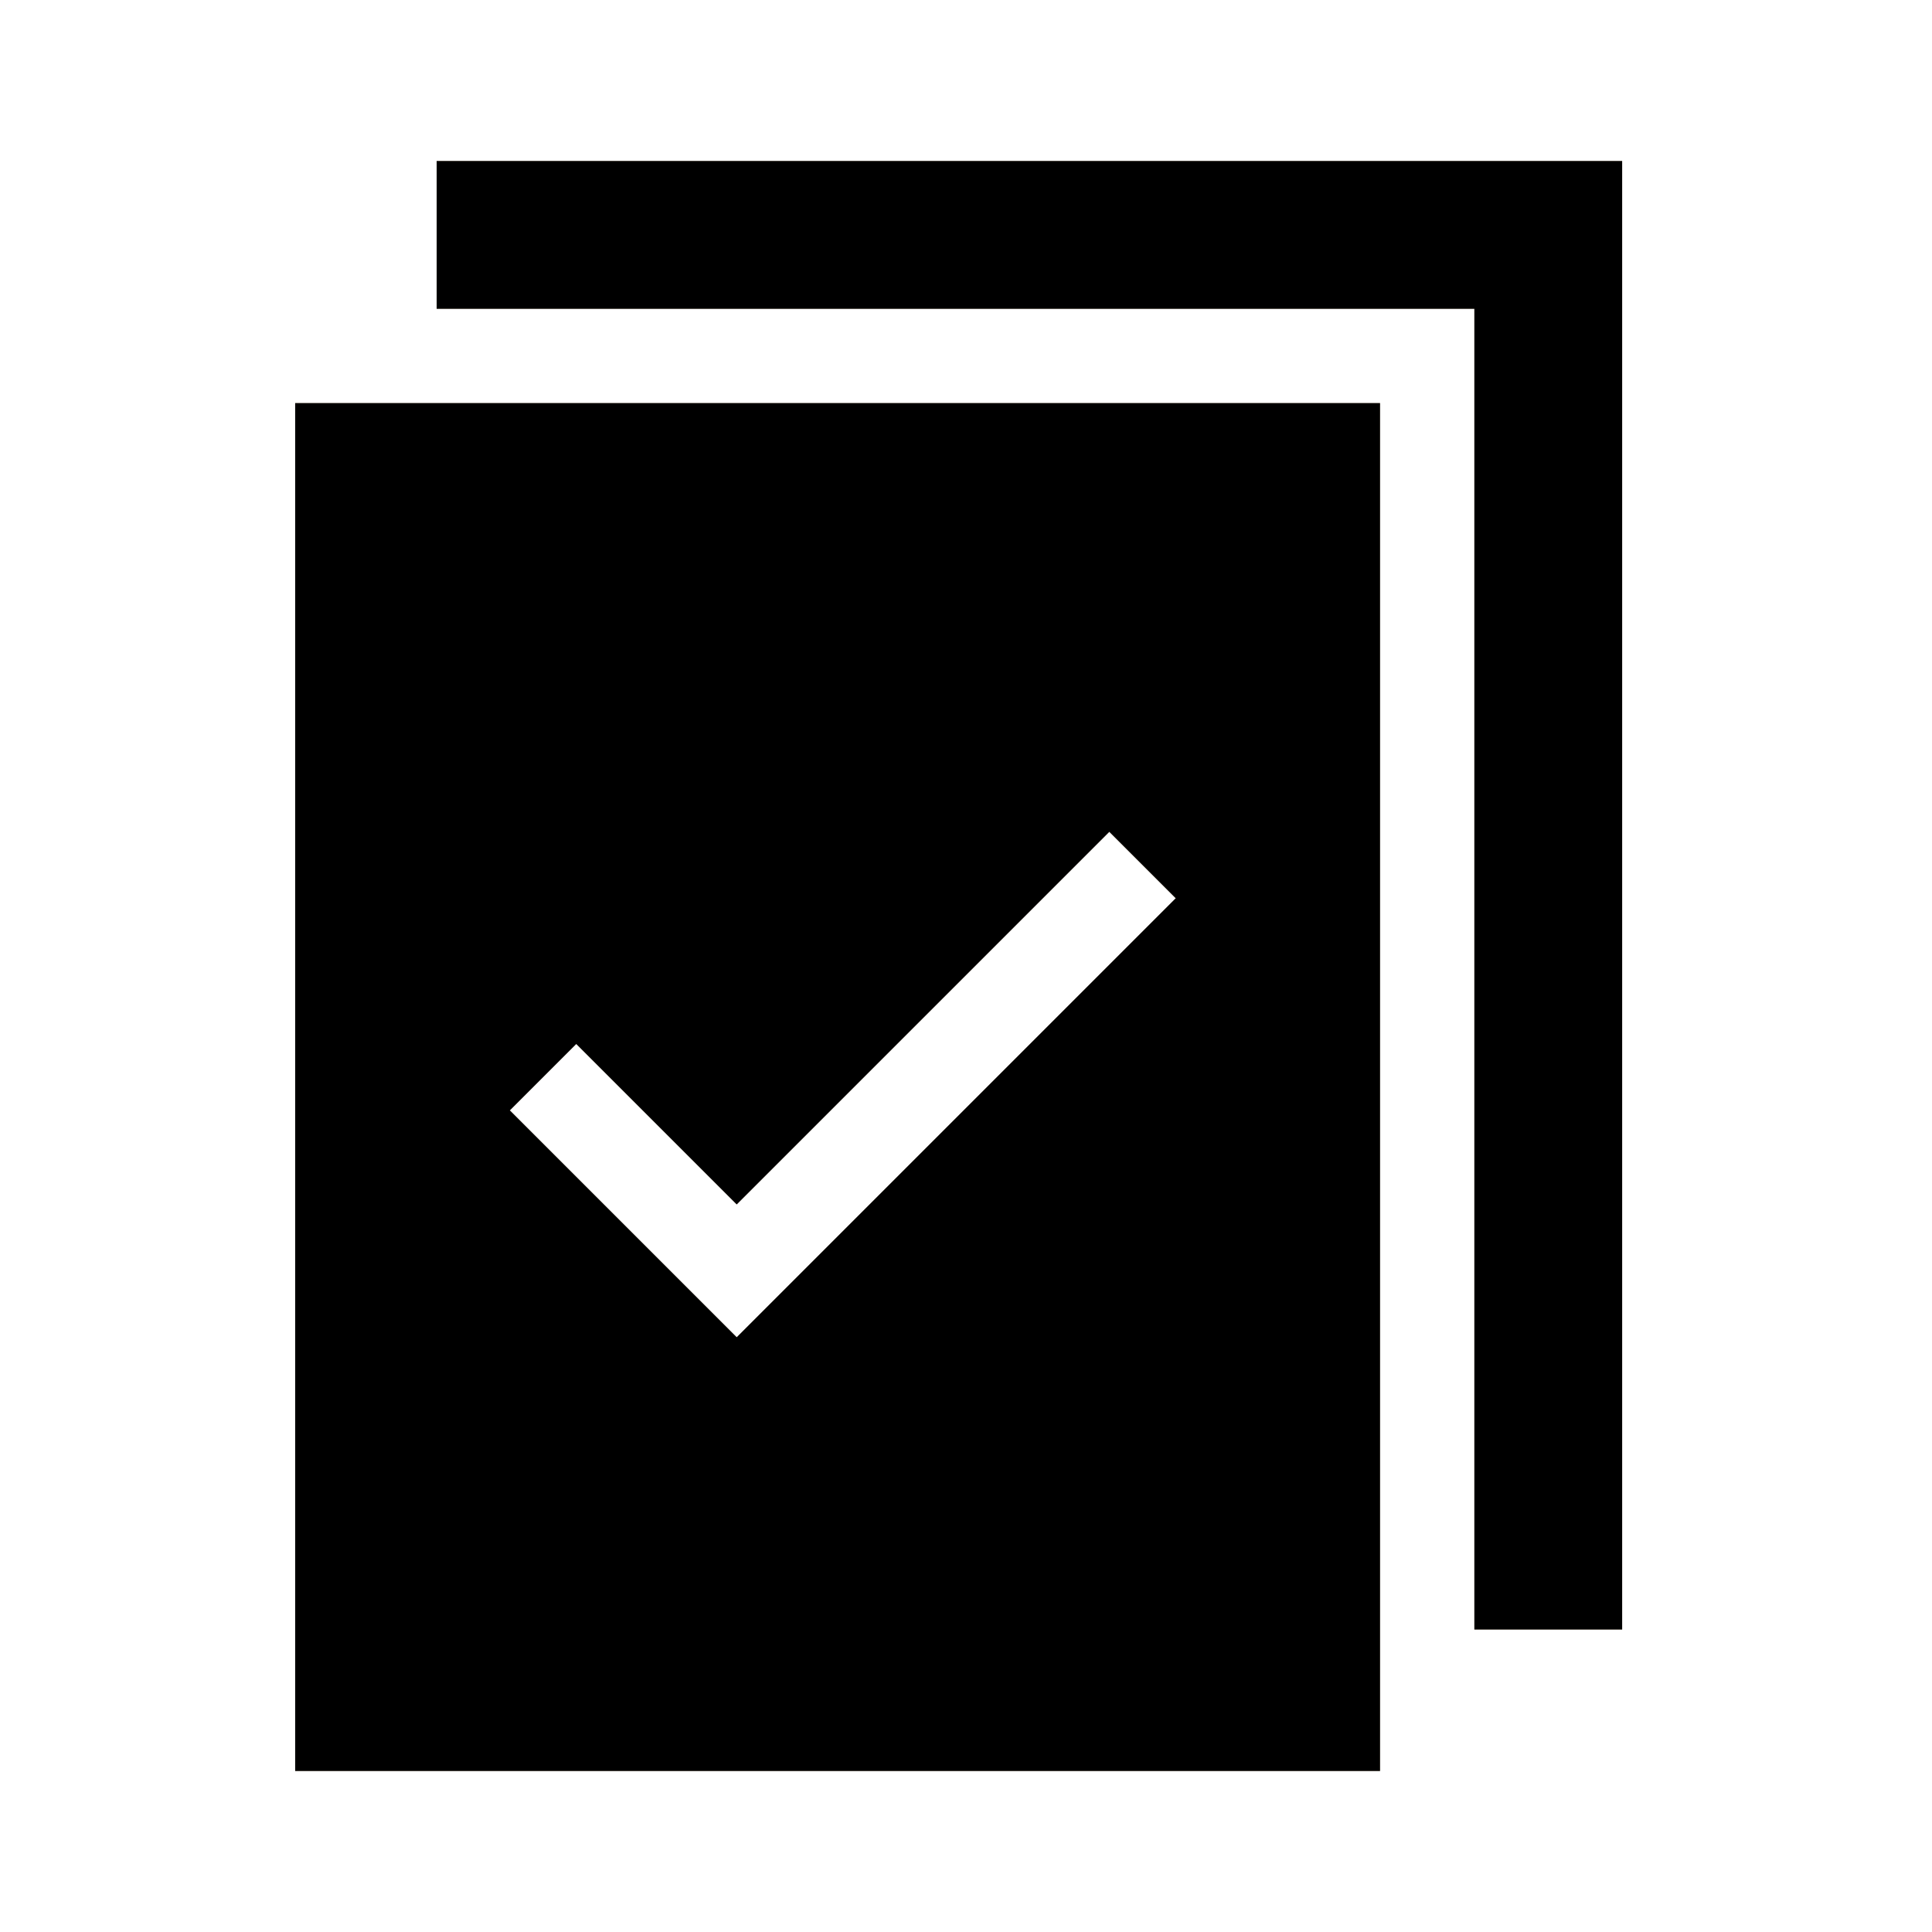 <?xml version="1.0" encoding="UTF-8"?>
<svg width="72px" height="72px" viewBox="0 0 72 72" version="1.1" xmlns="http://www.w3.org/2000/svg" xmlns:xlink="http://www.w3.org/1999/xlink">
    <title>12BB7BEC-FDC1-4136-B227-EDF17C60C570</title>
    <defs>
        <path d="M51.43,15.023 L51.43,66 L11,66 L11,15.023 L51.43,15.023 Z M60.453,6 L60.453,60.727 L54.945,60.727 L54.945,11.508 L16.273,11.508 L16.273,6 L16.273,6 L60.453,6 L60.453,6 Z M41.341,31 L27.455,44.886 L21.475,38.906 L19,41.381 L27.455,49.836 L43.816,33.475 L41.341,31 Z" id="path-1"></path>
        <filter x="-4.0%" y="-3.3%" width="108.1%" height="106.7%" filterUnits="objectBoundingBox" id="filter-2">
            <feGaussianBlur stdDeviation="1.5" in="SourceAlpha" result="shadowBlurInner1"></feGaussianBlur>
            <feOffset dx="-1" dy="-1" in="shadowBlurInner1" result="shadowOffsetInner1"></feOffset>
            <feComposite in="shadowOffsetInner1" in2="SourceAlpha" operator="arithmetic" k2="-1" k3="1" result="shadowInnerInner1"></feComposite>
            <feColorMatrix values="0 0 0 0 1   0 0 0 0 0.94   0 0 0 0 0.867  0 0 0 1 0" type="matrix" in="shadowInnerInner1" result="shadowMatrixInner1"></feColorMatrix>
            <feGaussianBlur stdDeviation="1.5" in="SourceAlpha" result="shadowBlurInner2"></feGaussianBlur>
            <feOffset dx="1" dy="1" in="shadowBlurInner2" result="shadowOffsetInner2"></feOffset>
            <feComposite in="shadowOffsetInner2" in2="SourceAlpha" operator="arithmetic" k2="-1" k3="1" result="shadowInnerInner2"></feComposite>
            <feColorMatrix values="0 0 0 0 0.618   0 0 0 0 0.618   0 0 0 0 0.618  0 0 0 1 0" type="matrix" in="shadowInnerInner2" result="shadowMatrixInner2"></feColorMatrix>
            <feMerge>
                <feMergeNode in="shadowMatrixInner1"></feMergeNode>
                <feMergeNode in="shadowMatrixInner2"></feMergeNode>
            </feMerge>
        </filter>
    </defs>
    <g id="Pages" stroke="none" stroke-width="1" fill="none" fill-rule="evenodd">
        <g id="Capnovum-Our-platform-1" transform="translate(-944, -3323)">
            <g id="Combined-Shape" transform="translate(944, 3323)">
                <use fill="#DAC3A7" fill-rule="evenodd" xlink:href="#path-1"></use>
                <use fill="black" fill-opacity="1" filter="url(#filter-2)" xlink:href="#path-1"></use>
            </g>
        </g>
    </g>
</svg>